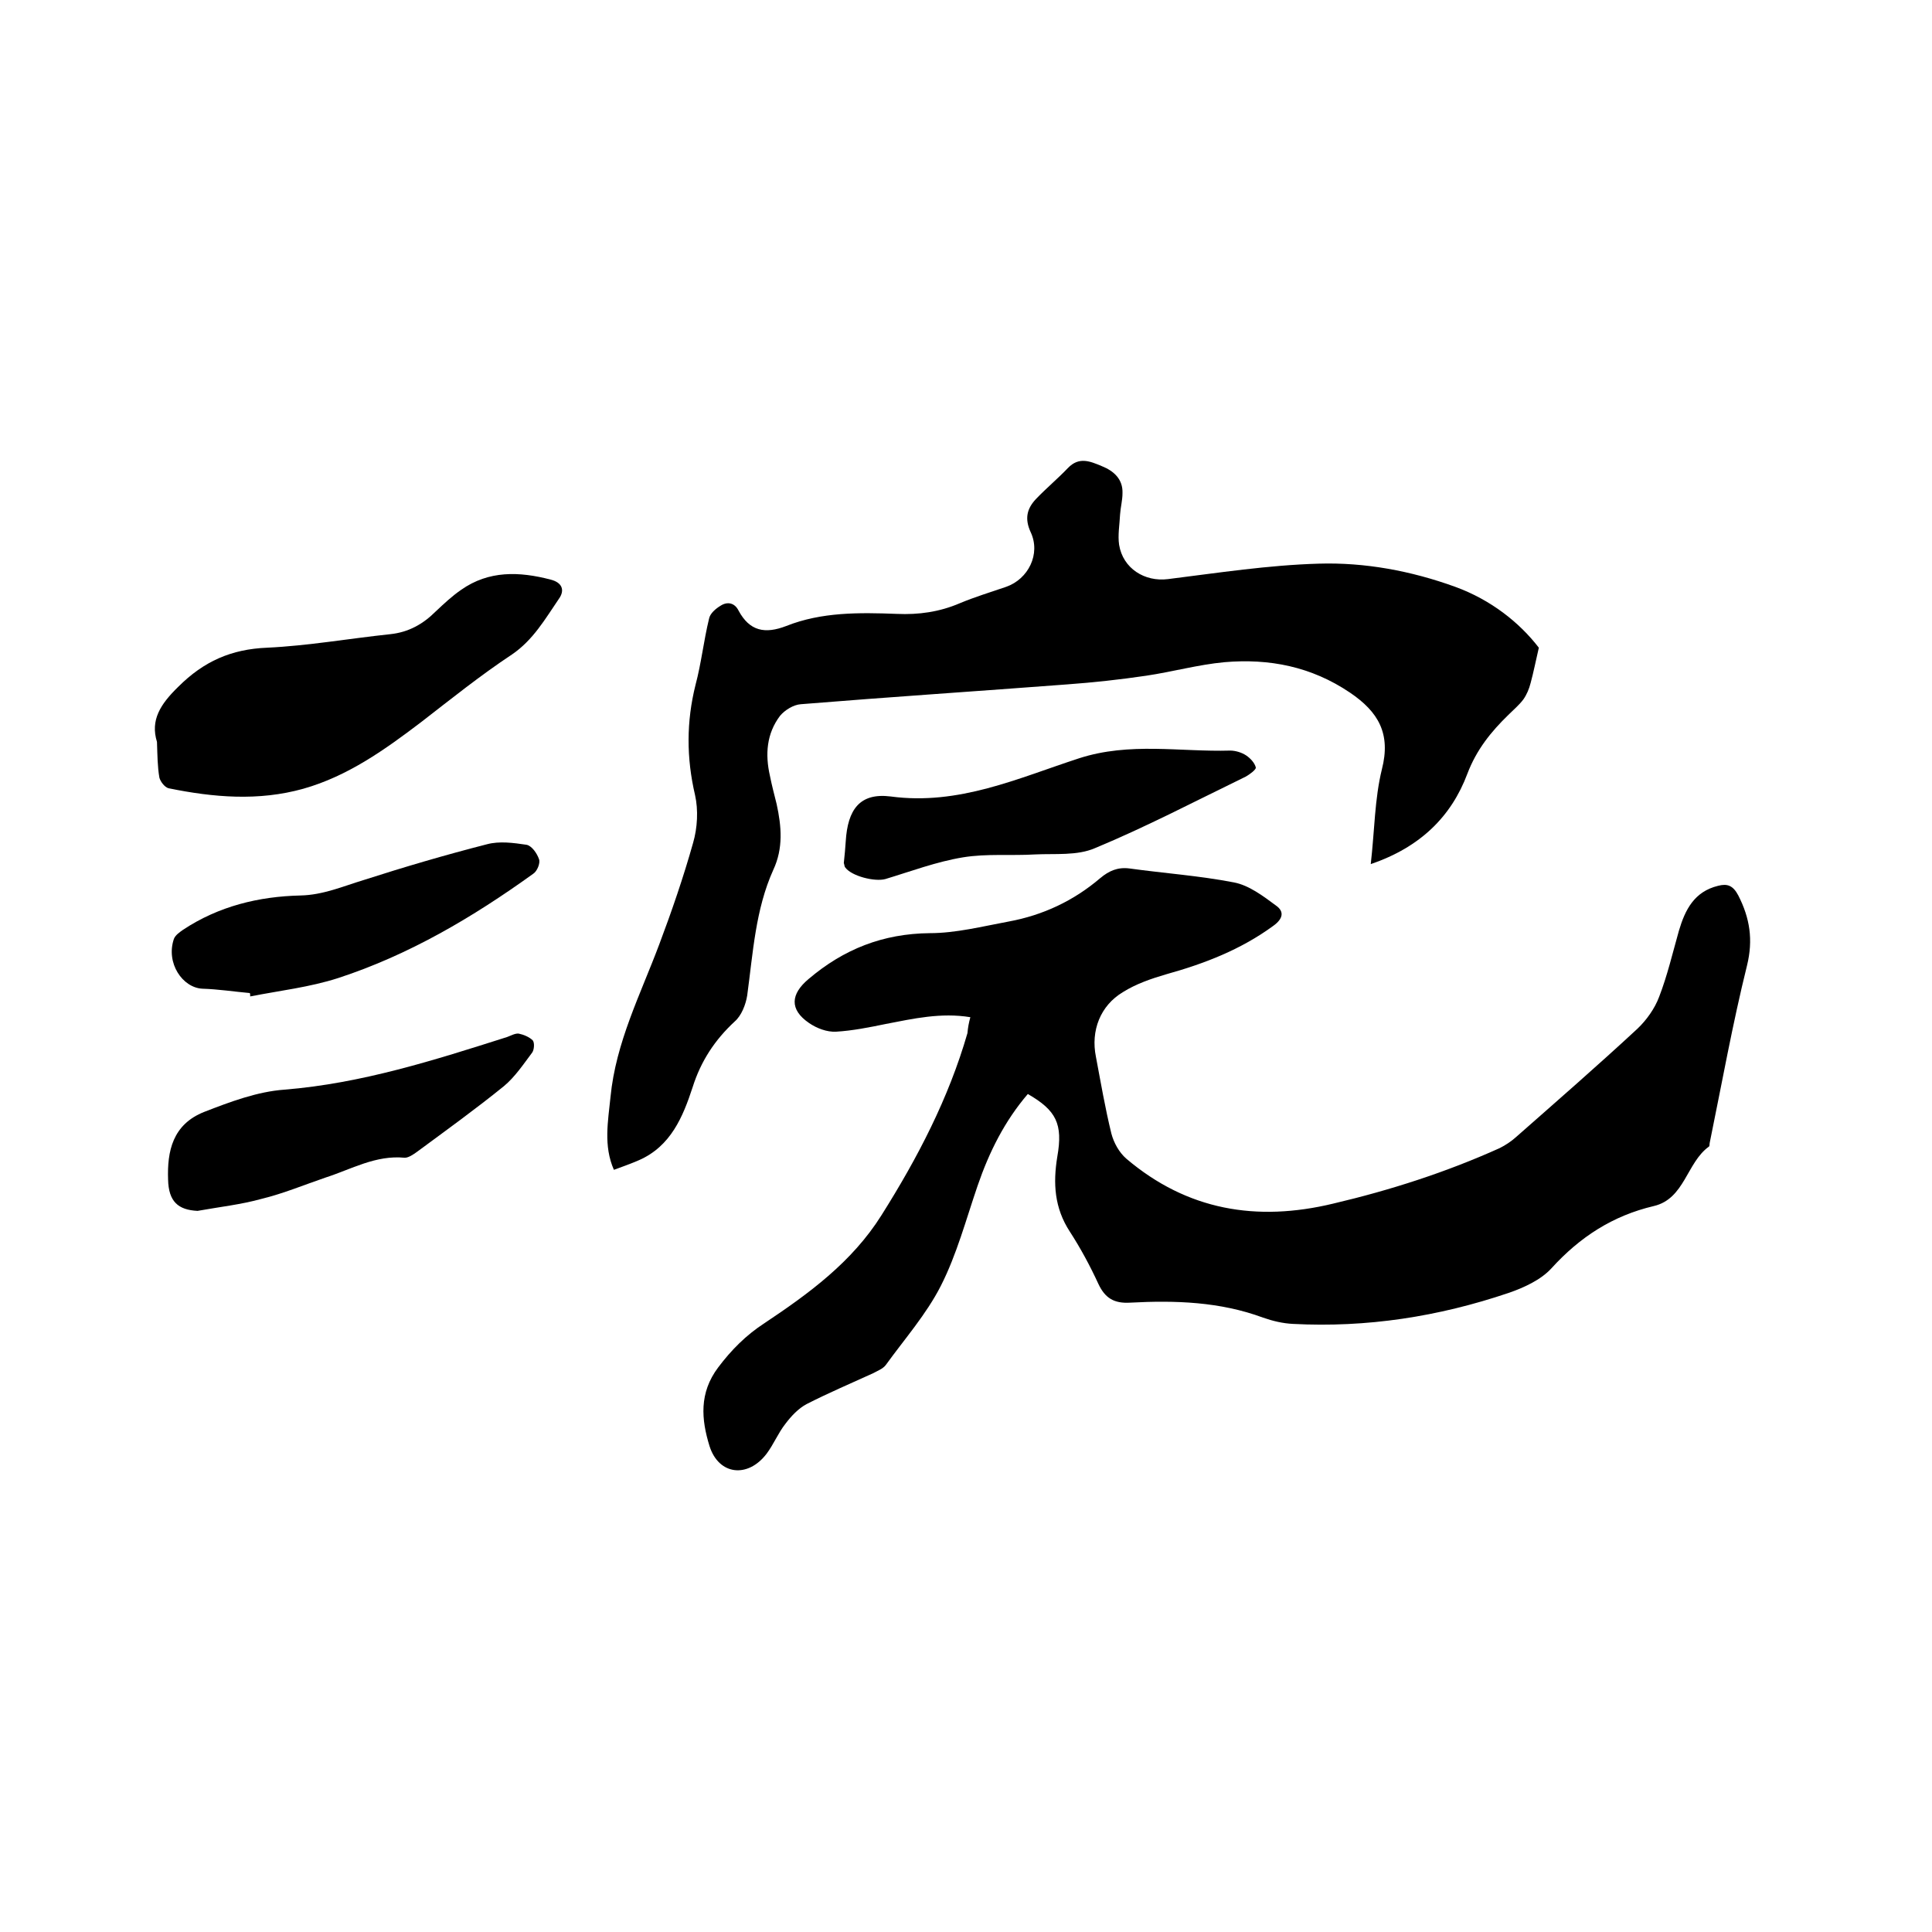 <svg enable-background="new 0 0 400 400" viewBox="0 0 400 400" xmlns="http://www.w3.org/2000/svg"><path d="m200.9 210.6c-6.1-1-11.8.3-17.5 1.4-3.4.7-6.9 1.4-10.3 1.6-1.9.1-4-.7-5.6-1.8-4.1-2.8-3.8-6-.1-9.1 7.3-6.2 15.4-9.4 25.1-9.5 5.4 0 10.9-1.4 16.3-2.4 7.1-1.3 13.5-4.3 19-9 1.8-1.5 3.6-2.3 6-2 7.2 1 14.5 1.5 21.7 2.9 3.1.6 6 2.8 8.7 4.8 1.7 1.2 1.5 2.7-.6 4.2-6.7 4.9-14.2 7.8-22.1 10-3.1.9-6.3 2-9 3.7-4.7 2.8-6.7 8-5.6 13.4 1 5.3 1.9 10.6 3.2 15.9.5 1.9 1.6 3.9 3.1 5.2 12.6 10.7 27 13.1 42.8 9.3 11.9-2.8 23.4-6.5 34.5-11.5 1.2-.6 2.4-1.4 3.4-2.3 8.4-7.4 16.9-14.8 25.1-22.4 1.9-1.8 3.6-4.2 4.5-6.6 1.7-4.4 2.8-9.1 4.1-13.7 1.3-4.4 3.2-8.1 8.1-9.3 1.9-.5 3.1-.1 4.2 2 2.4 4.7 3.1 9.2 1.8 14.5-3 12.1-5.2 24.4-7.7 36.6-.1.3 0 .8-.2.9-4.6 3.3-5 10.8-11.4 12.3-8.5 2-15.3 6.4-21.2 12.9-2.2 2.4-5.7 4-8.9 5.1-14.5 4.9-29.3 7.2-44.6 6.4-2.1-.1-4.2-.6-6.2-1.3-8.9-3.3-18.2-3.6-27.5-3.1-3.3.2-5.2-.9-6.6-3.9-1.7-3.7-3.7-7.4-5.9-10.8-3.2-4.9-3.5-10-2.6-15.5 1.2-6.8-.2-9.6-6.1-13-4.8 5.6-8 12-10.4 19s-4.3 14.2-7.6 20.7c-3 5.9-7.5 11-11.4 16.4-.6.8-1.7 1.2-2.6 1.7-4.6 2.1-9.3 4.1-13.8 6.4-1.7.9-3.2 2.5-4.4 4.1-1.5 1.9-2.4 4.2-3.9 6.2-3.9 5.1-9.9 4.4-11.8-1.6-1.7-5.5-2.2-11 1.8-16.3 2.7-3.6 5.8-6.7 9.5-9.1 9.3-6.2 18.2-12.7 24.3-22.4 7.5-11.9 13.9-24.2 17.8-37.7.1-1.2.3-2.2.6-3.3z"/><path d="m318.6 134.1c-.7 3-1.1 5.1-1.7 7.3-.3 1.2-.8 2.4-1.5 3.4-.9 1.2-2 2.1-3.1 3.2-3.6 3.5-6.6 7.2-8.5 12.2-3.3 8.8-9.7 15.2-20 18.7.8-7 .8-13.5 2.3-19.6 1.9-7.4-.7-11.9-6.6-15.9-8-5.4-16.7-7.1-26-6.3-5.4.5-10.8 2-16.2 2.8s-10.9 1.4-16.4 1.8c-18.4 1.4-36.7 2.6-55.1 4.1-1.5.1-3.3 1.2-4.3 2.4-2.8 3.7-3.1 8-2.1 12.4.4 2 .9 3.9 1.4 5.9 1 4.6 1.4 9.1-.7 13.6-3.7 8.2-4.2 17.2-5.4 26-.3 1.9-1.2 4.2-2.6 5.4-4.1 3.8-7 8.2-8.7 13.6-2 6.1-4.5 12.2-11.1 15.1-1.6.7-3.3 1.3-5.2 2-2.2-5-1.2-10.1-.7-15.1 1.1-11.3 6.2-21.2 10.1-31.6 2.6-6.9 5-13.9 7-21 .9-3.1 1.1-6.8.4-9.9-1.8-7.7-1.8-15.2.1-22.8 1.2-4.5 1.7-9.2 2.8-13.7.2-1.1 1.4-2.1 2.4-2.7 1.4-.9 2.9-.6 3.7 1 2.3 4.3 5.5 4.9 9.9 3.2 7.3-2.9 15.1-2.8 22.9-2.5 4.5.2 8.8-.4 13-2.2 3.1-1.3 6.4-2.3 9.6-3.4 4.6-1.6 7.2-6.8 5.1-11.3-1.3-2.8-.8-4.9 1.1-6.9 2.1-2.2 4.5-4.2 6.6-6.4 2.3-2.4 4.6-1.4 7-.4 2.5 1 4.4 2.7 4.3 5.6 0 1.5-.4 2.9-.5 4.4-.1 2.1-.5 4.3-.2 6.3.8 4.9 5.3 7.7 10.1 7.1 10.4-1.3 20.8-2.9 31.2-3.2 9.6-.3 19.2 1.5 28.3 4.8 7.4 2.7 13.3 7.4 17.3 12.6z"/><path d="m32.5 153.6c-1.4-4.5.7-7.8 4.4-11.4 5.3-5.3 11-7.8 18.4-8.1 8.5-.4 17-1.9 25.5-2.8 3.8-.4 6.8-2.1 9.4-4.7 1.7-1.6 3.4-3.2 5.3-4.5 5.7-4 12-3.8 18.5-2.1 2.4.6 3 2.2 1.7 4-2.8 4.1-5.3 8.5-9.7 11.5-6.5 4.3-12.6 9.2-18.8 14-7.5 5.7-15.2 11.2-24.4 13.8-9.3 2.6-18.6 1.8-27.9-.1-.8-.2-1.7-1.4-1.9-2.2-.4-2.3-.4-4.6-.5-7.4z"/><path d="m40.9 250.7c-4-.2-6-1.9-6.1-6.5-.2-5.8.9-11.4 7.5-14 5.4-2.1 11-4.2 16.6-4.6 16-1.3 31-6.1 46.1-10.9.8-.3 1.7-.8 2.4-.7 1 .2 2.2.7 2.9 1.4.4.5.3 1.9-.1 2.5-1.8 2.4-3.6 5.1-5.9 7-5.8 4.7-11.9 9.1-18 13.6-.7.5-1.7 1.2-2.5 1.2-6-.6-11.1 2.4-16.4 4.1-4.4 1.5-8.7 3.3-13.2 4.4-4.3 1.2-8.9 1.7-13.3 2.5z"/><path d="m174.7 178.7c.2-1.8.3-3.1.4-4.5.4-6.6 2.9-10.1 9.3-9.3 14.1 1.9 26.4-3.8 39-7.9 10.5-3.4 20.9-1.3 31.3-1.6 1.1 0 2.4.4 3.3 1s1.8 1.6 2 2.5c.1.4-1.2 1.4-2.1 1.9-10.3 5-20.6 10.4-31.2 14.8-3.7 1.6-8.3 1.1-12.4 1.3-5 .3-10-.2-14.9.6-5.5.9-10.8 2.9-16.1 4.5-2.2.6-7-.6-8.3-2.4-.2-.2-.2-.8-.3-.9z"/><path d="m51.7 205.6c-3.3-.3-6.5-.8-9.8-.9-4.1-.2-7.6-5.3-5.9-10.3.3-.8 1.2-1.4 1.9-1.9 7.4-4.9 15.7-6.9 24.3-7.1 4.7-.1 8.8-1.9 13.1-3.2 8.4-2.7 16.9-5.2 25.5-7.4 2.6-.7 5.5-.3 8.2.1 1.1.2 2.2 1.8 2.6 3 .3.8-.4 2.5-1.2 3-12.5 9-25.7 16.8-40.4 21.6-5.9 1.9-12.1 2.6-18.2 3.8 0-.4 0-.6-.1-.7z"/></svg>